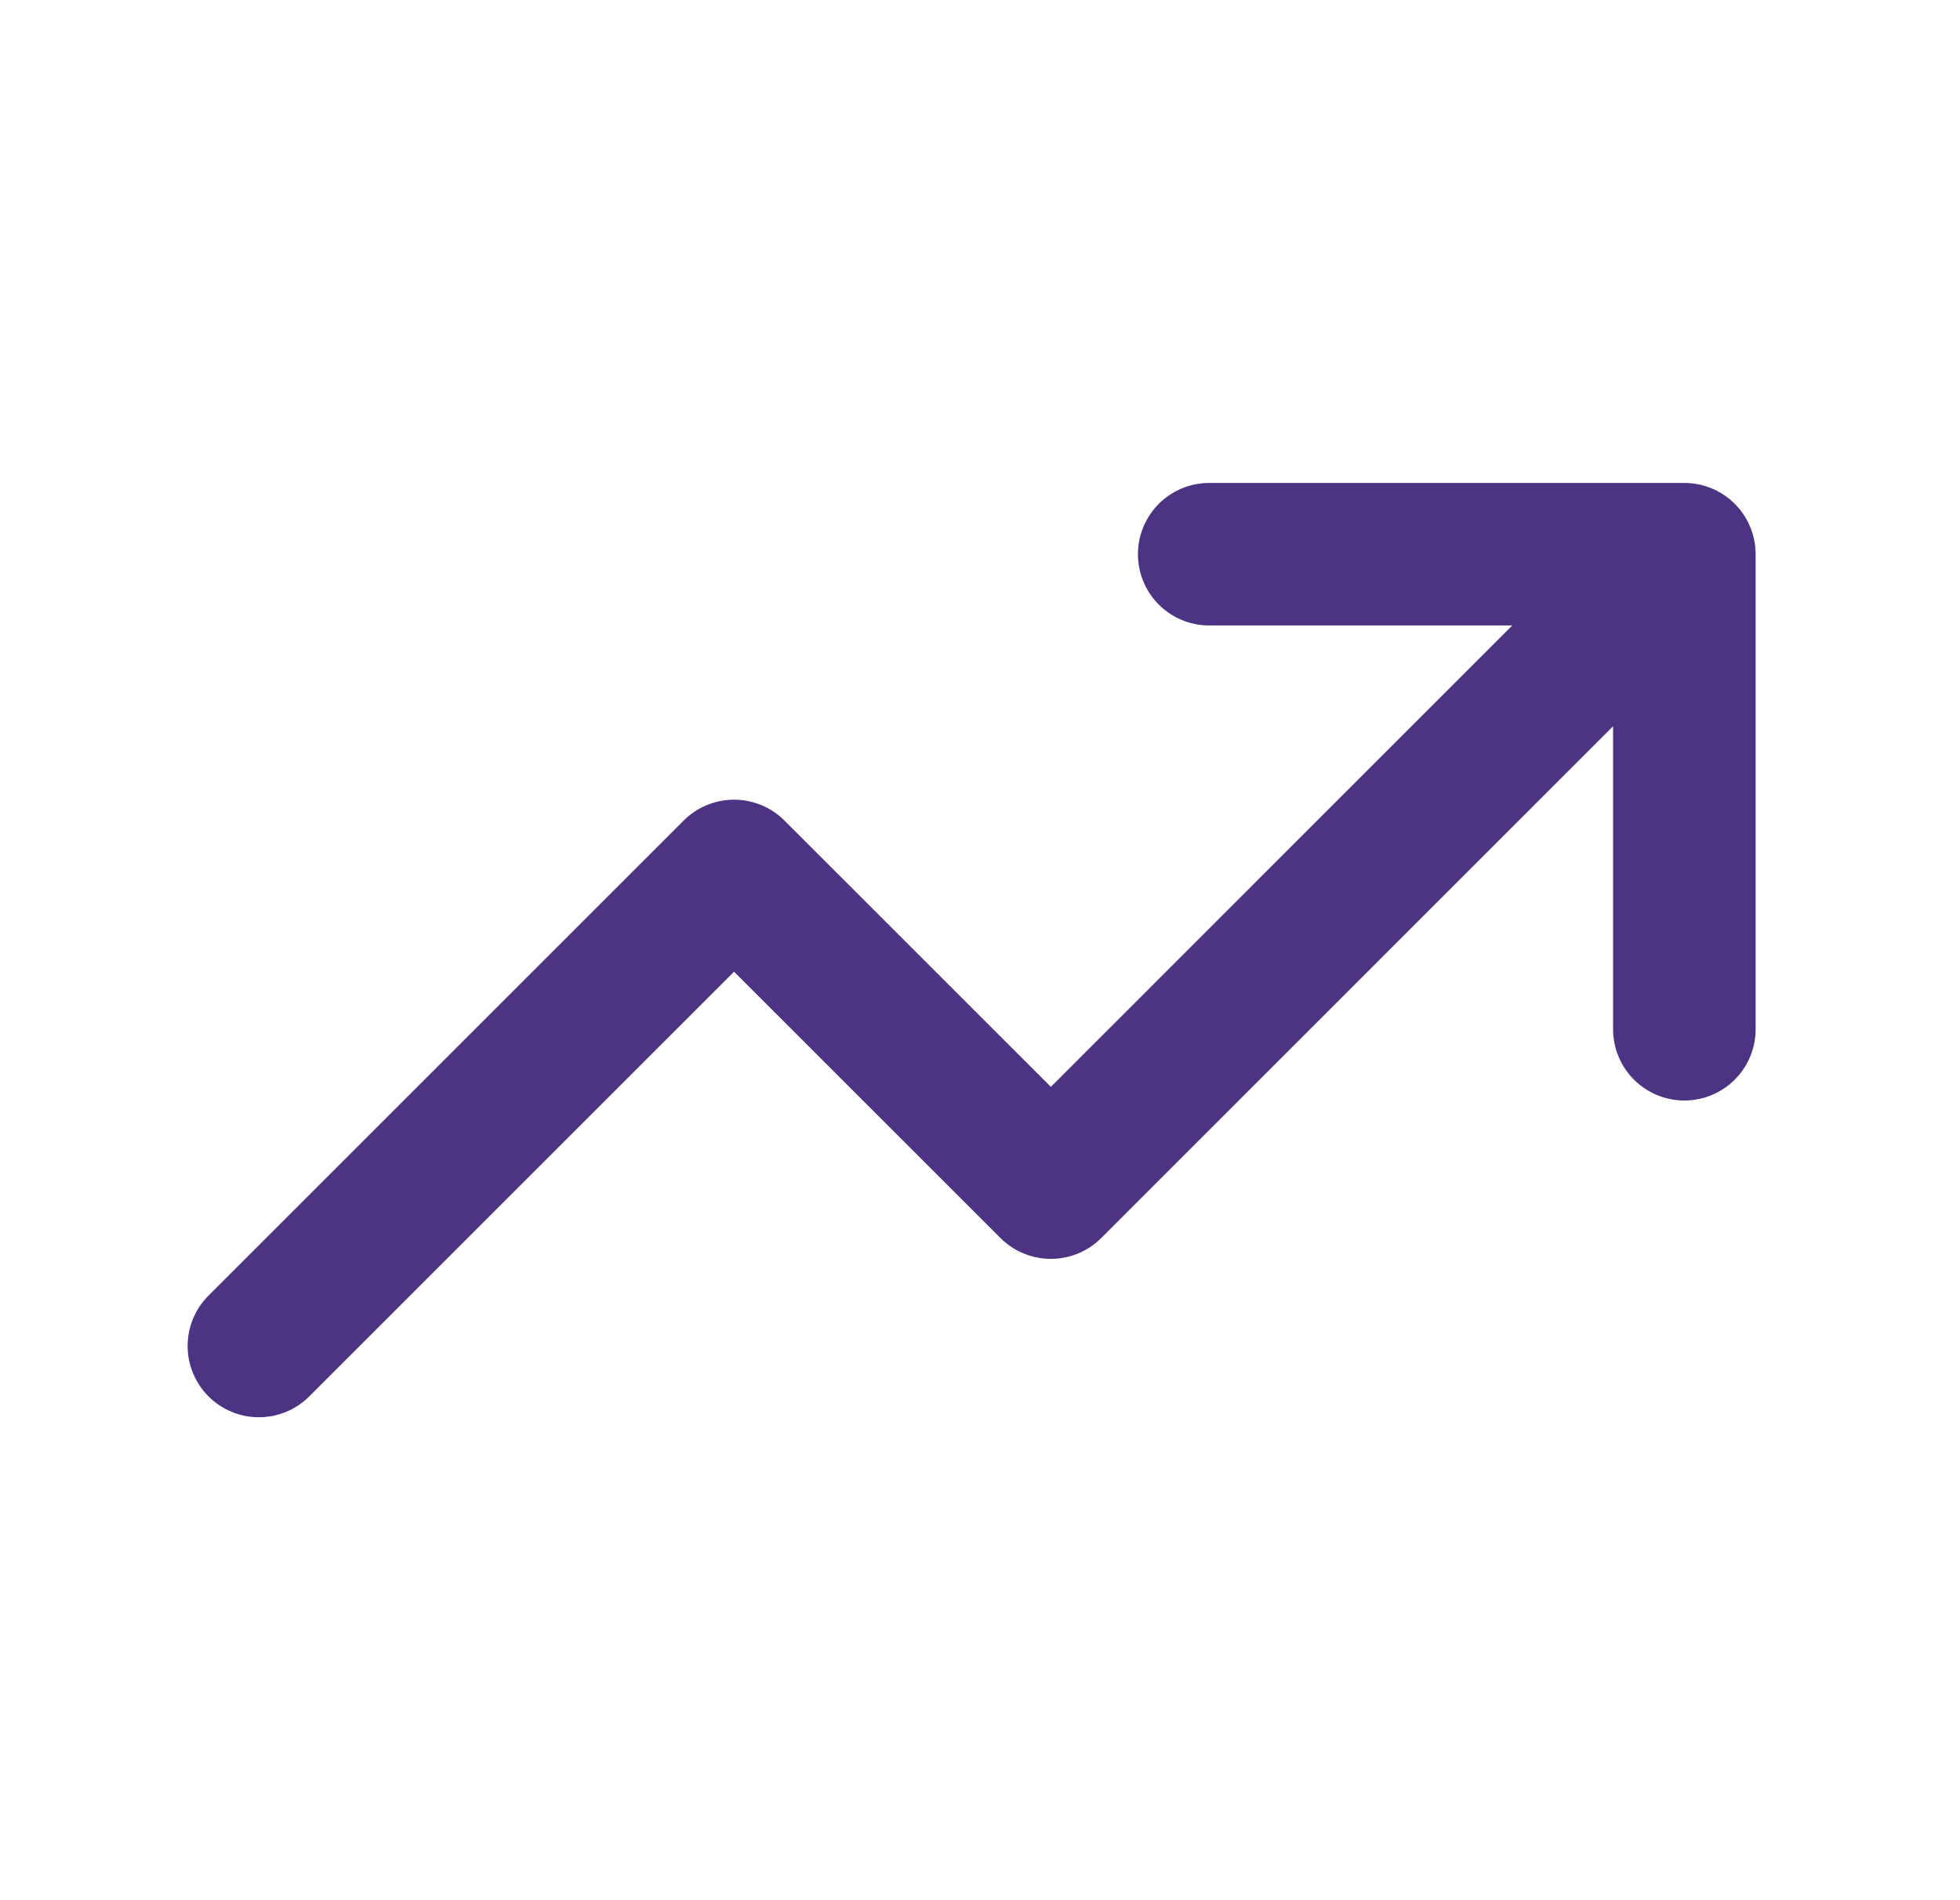 <svg width="33" height="32" viewBox="0 0 33 32" fill="none" xmlns="http://www.w3.org/2000/svg">
<path d="M28.359 9.333L17.693 20L12.359 14.667L4.359 22.667M28.359 9.333H20.359M28.359 9.333V17.333" stroke="#4C3384" stroke-width="2.4" stroke-linecap="round" stroke-linejoin="round"/>
</svg>
